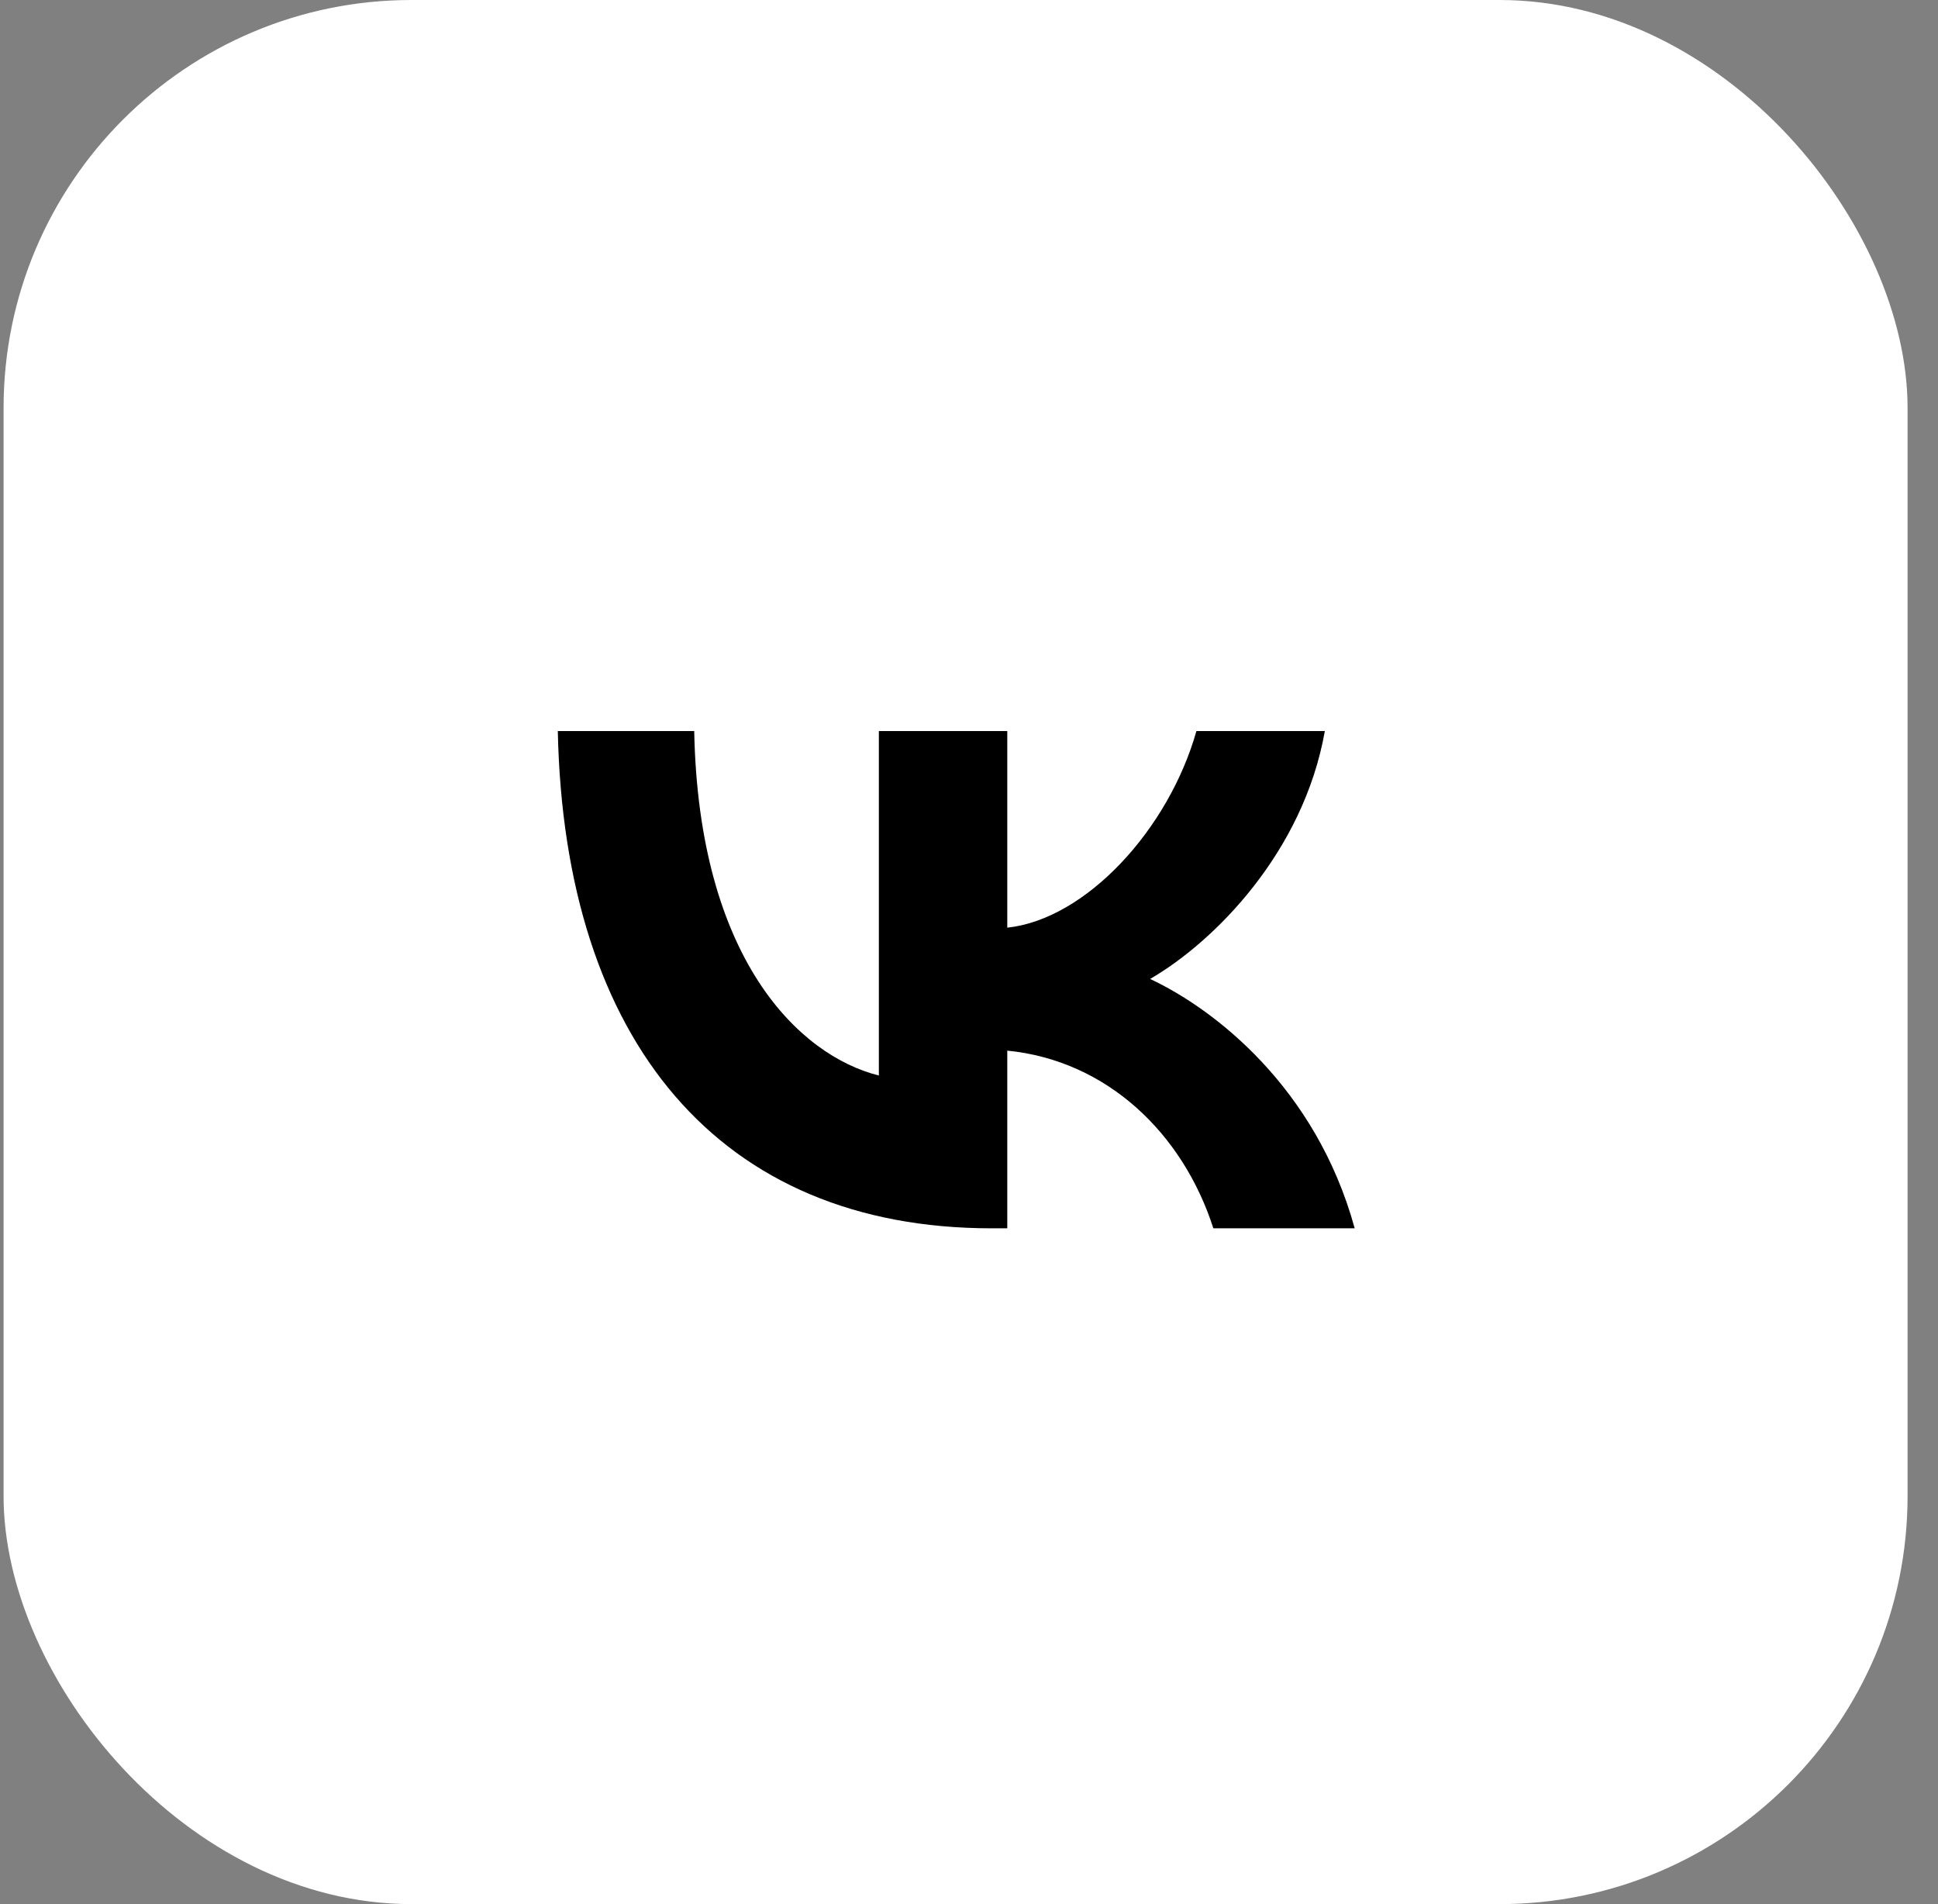<?xml version="1.0" encoding="UTF-8"?> <svg xmlns="http://www.w3.org/2000/svg" width="57" height="56" viewBox="0 0 57 56" fill="none"><rect x="0" y="0" width="57" height="56" fill="#808080" stroke="none"/><rect x="0.105" width="56" height="56" rx="12" fill="white" style="fill:white;fill-opacity:1;"></rect><path d="M29.172 36.125C21.164 36.125 16.597 30.635 16.406 21.5H20.418C20.549 28.205 23.506 31.045 25.849 31.631V21.5H29.626V27.283C31.939 27.034 34.369 24.399 35.189 21.5H38.966C38.336 25.072 35.701 27.707 33.827 28.791C35.701 29.669 38.702 31.967 39.844 36.125H35.687C34.794 33.343 32.569 31.191 29.626 30.899V36.125H29.172Z" fill="#345066" style="fill:#345066;fill:color(display-p3 0.204 0.314 0.4);fill-opacity:1;"></path></svg> 